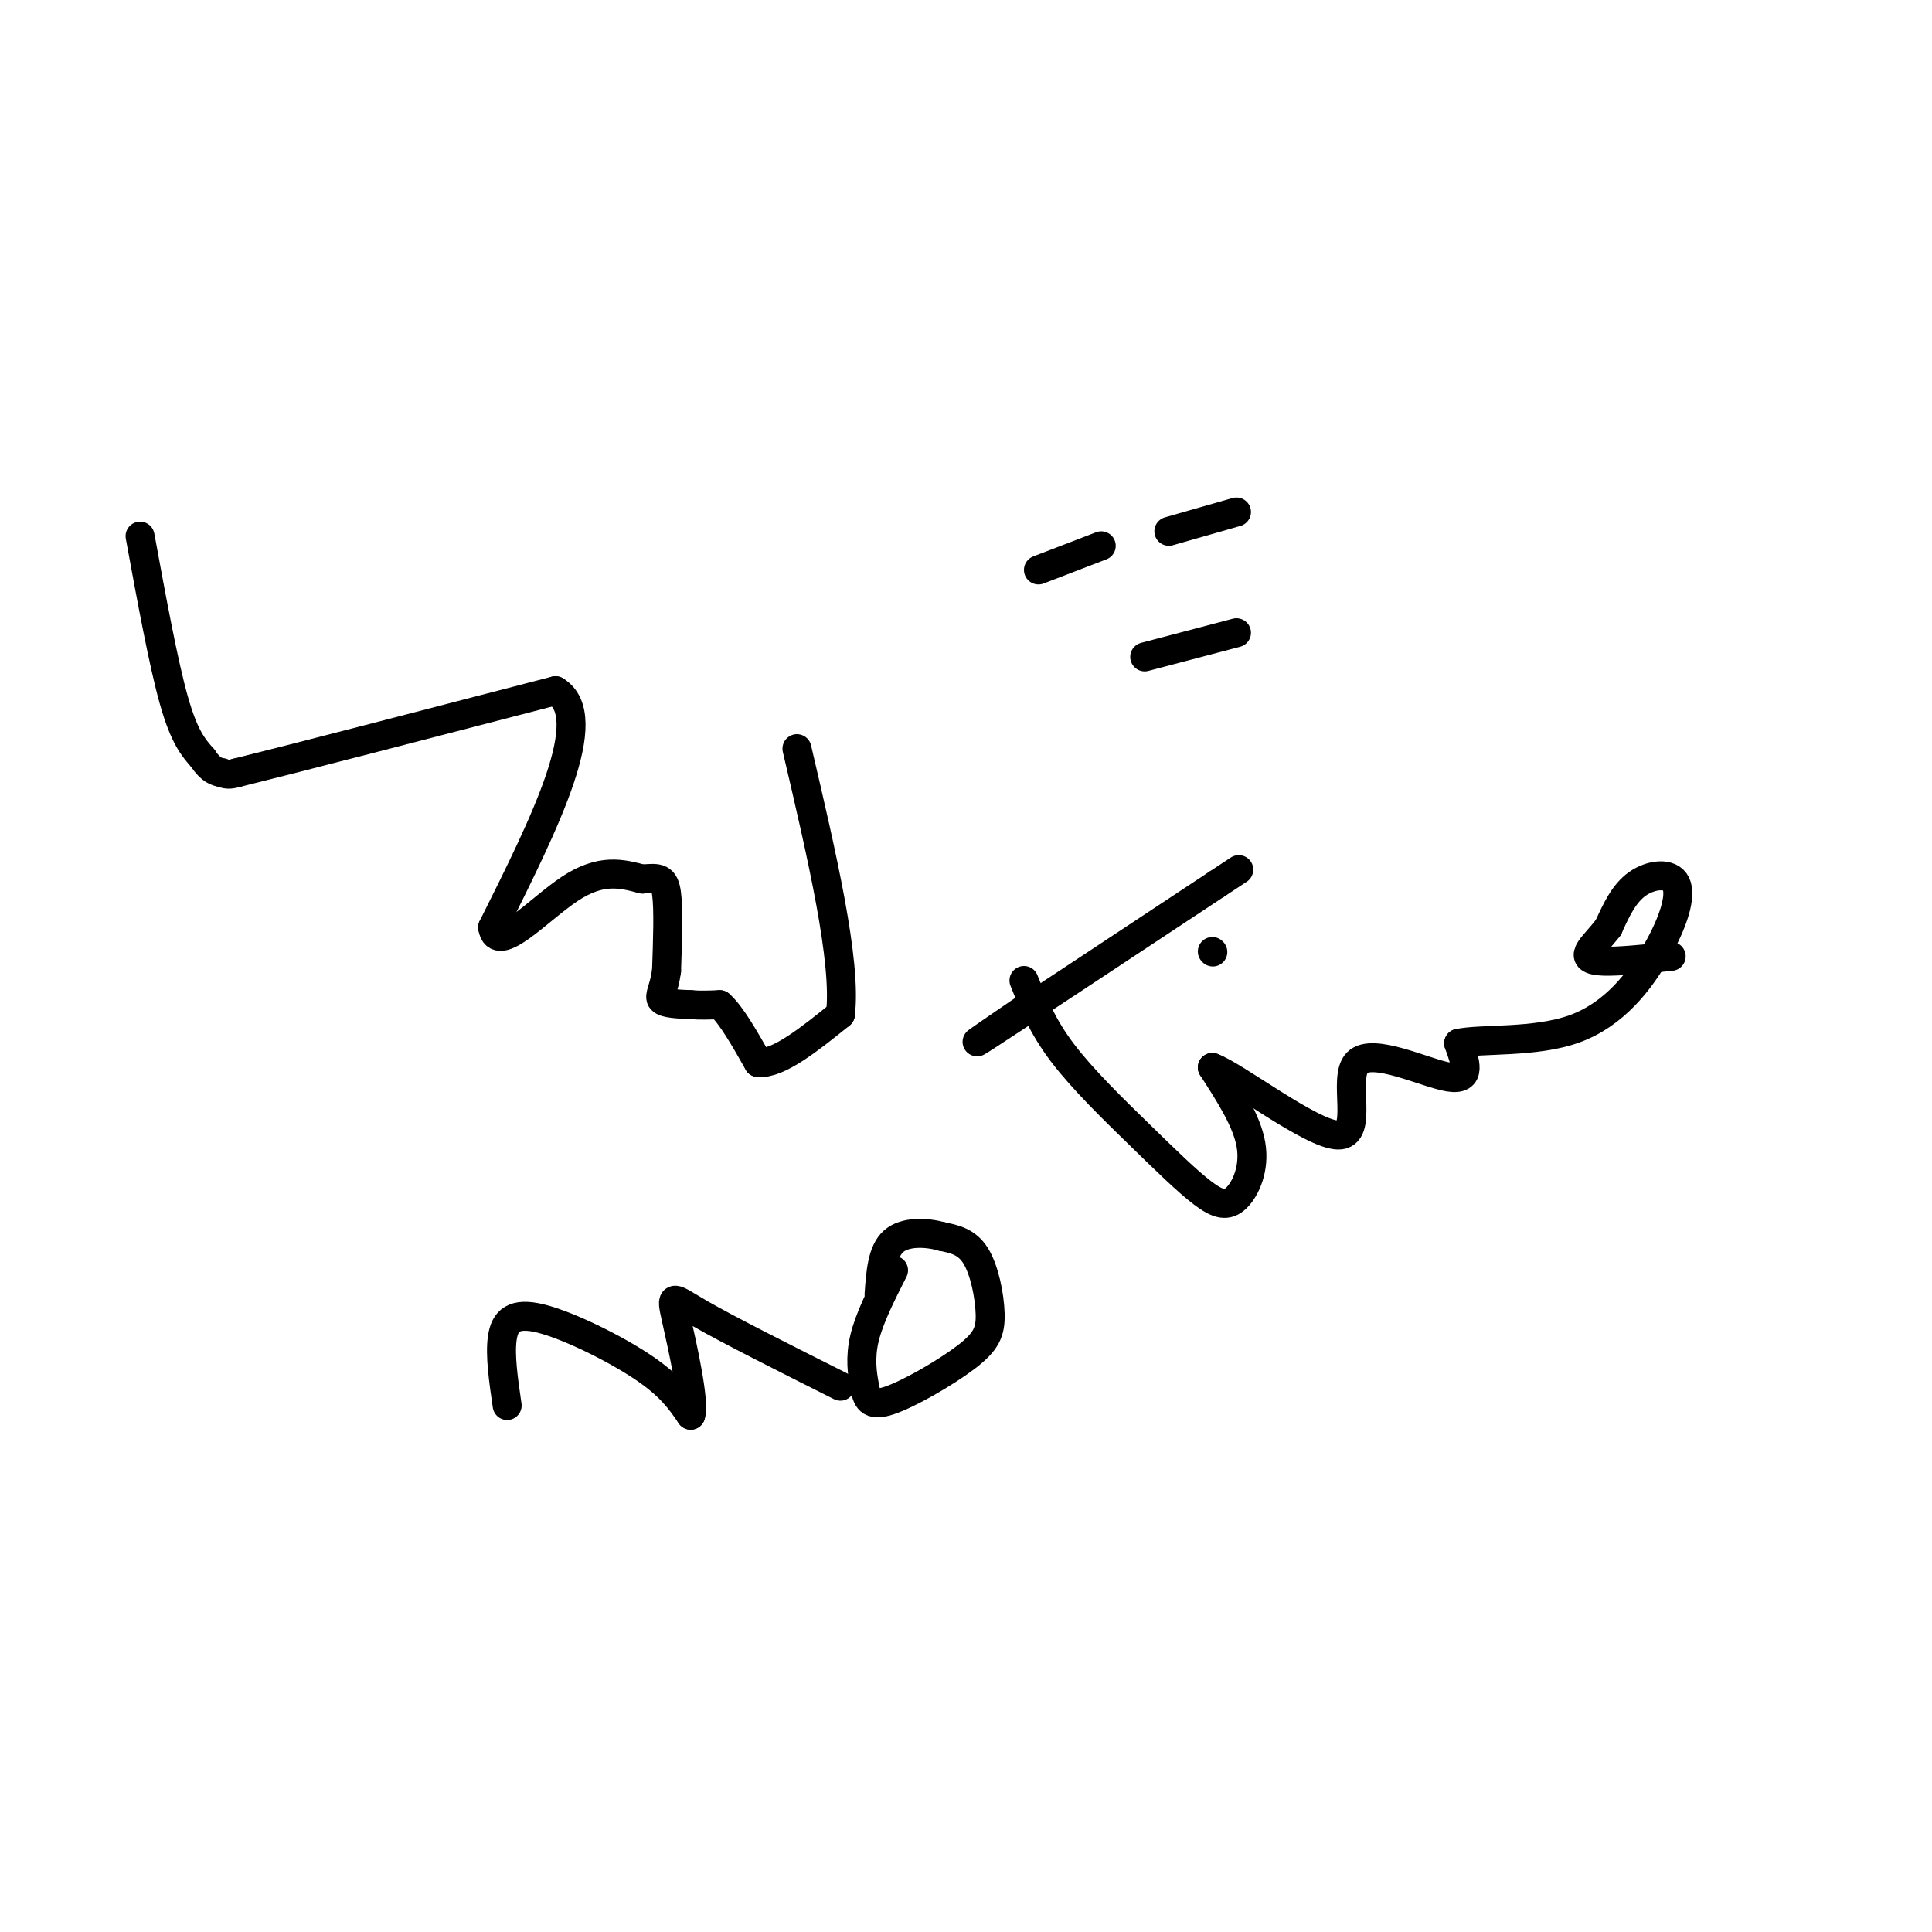<svg viewBox='0 0 400 400' version='1.1' xmlns='http://www.w3.org/2000/svg' xmlns:xlink='http://www.w3.org/1999/xlink'><g fill='none' stroke='#000000' stroke-width='6' stroke-linecap='round' stroke-linejoin='round'><path d='M29,111c2.417,13.167 4.833,26.333 7,34c2.167,7.667 4.083,9.833 6,12'/><path d='M42,157c1.667,2.500 2.833,2.750 4,3'/><path d='M46,160c1.167,0.500 2.083,0.250 3,0'/><path d='M49,160c11.500,-2.833 38.750,-9.917 66,-17'/><path d='M115,143c8.833,5.333 -2.083,27.167 -13,49'/><path d='M102,192c0.867,5.933 9.533,-3.733 16,-8c6.467,-4.267 10.733,-3.133 15,-2'/><path d='M133,182c3.444,-0.356 4.556,-0.244 5,3c0.444,3.244 0.222,9.622 0,16'/><path d='M138,201c-0.489,3.778 -1.711,5.222 -1,6c0.711,0.778 3.356,0.889 6,1'/><path d='M143,208c2.000,0.167 4.000,0.083 6,0'/><path d='M149,208c2.333,2.000 5.167,7.000 8,12'/><path d='M157,220c4.167,0.333 10.583,-4.833 17,-10'/><path d='M174,210c1.333,-10.833 -3.833,-32.917 -9,-55'/><path d='M105,291c-0.762,-5.226 -1.524,-10.452 -1,-14c0.524,-3.548 2.333,-5.417 8,-4c5.667,1.417 15.190,6.119 21,10c5.810,3.881 7.905,6.940 10,10'/><path d='M143,293c0.917,-2.738 -1.792,-14.583 -3,-20c-1.208,-5.417 -0.917,-4.405 5,-1c5.917,3.405 17.458,9.202 29,15'/><path d='M185,263c-2.502,4.936 -5.005,9.871 -6,14c-0.995,4.129 -0.483,7.450 0,10c0.483,2.550 0.936,4.327 5,3c4.064,-1.327 11.739,-5.758 16,-9c4.261,-3.242 5.109,-5.296 5,-9c-0.109,-3.704 -1.174,-9.058 -3,-12c-1.826,-2.942 -4.413,-3.471 -7,-4'/><path d='M195,256c-3.178,-0.889 -7.622,-1.111 -10,1c-2.378,2.111 -2.689,6.556 -3,11'/><path d='M212,203c1.917,4.754 3.833,9.508 8,15c4.167,5.492 10.583,11.723 16,17c5.417,5.277 9.833,9.600 13,12c3.167,2.400 5.083,2.877 7,1c1.917,-1.877 3.833,-6.108 3,-11c-0.833,-4.892 -4.417,-10.446 -8,-16'/><path d='M251,221c4.705,1.675 20.467,13.861 26,14c5.533,0.139 0.836,-11.770 4,-15c3.164,-3.230 14.190,2.220 19,3c4.810,0.780 3.405,-3.110 2,-7'/><path d='M302,216c4.808,-1.011 15.827,-0.039 24,-3c8.173,-2.961 13.500,-9.856 17,-16c3.500,-6.144 5.173,-11.539 4,-14c-1.173,-2.461 -5.192,-1.989 -8,0c-2.808,1.989 -4.404,5.494 -6,9'/><path d='M333,192c-1.845,2.393 -3.458,3.875 -4,5c-0.542,1.125 -0.012,1.893 3,2c3.012,0.107 8.506,-0.446 14,-1'/><path d='M251,197c0.000,0.000 0.100,0.100 0.1,0.1'/><path d='M212,209c-6.833,4.667 -13.667,9.333 -7,5c6.667,-4.333 26.833,-17.667 47,-31'/><path d='M252,183c7.833,-5.167 3.917,-2.583 0,0'/><path d='M215,118c0.000,0.000 13.000,-5.000 13,-5'/><path d='M242,110c0.000,0.000 14.000,-4.000 14,-4'/><path d='M237,136c0.000,0.000 19.000,-5.000 19,-5'/></g>
</svg>